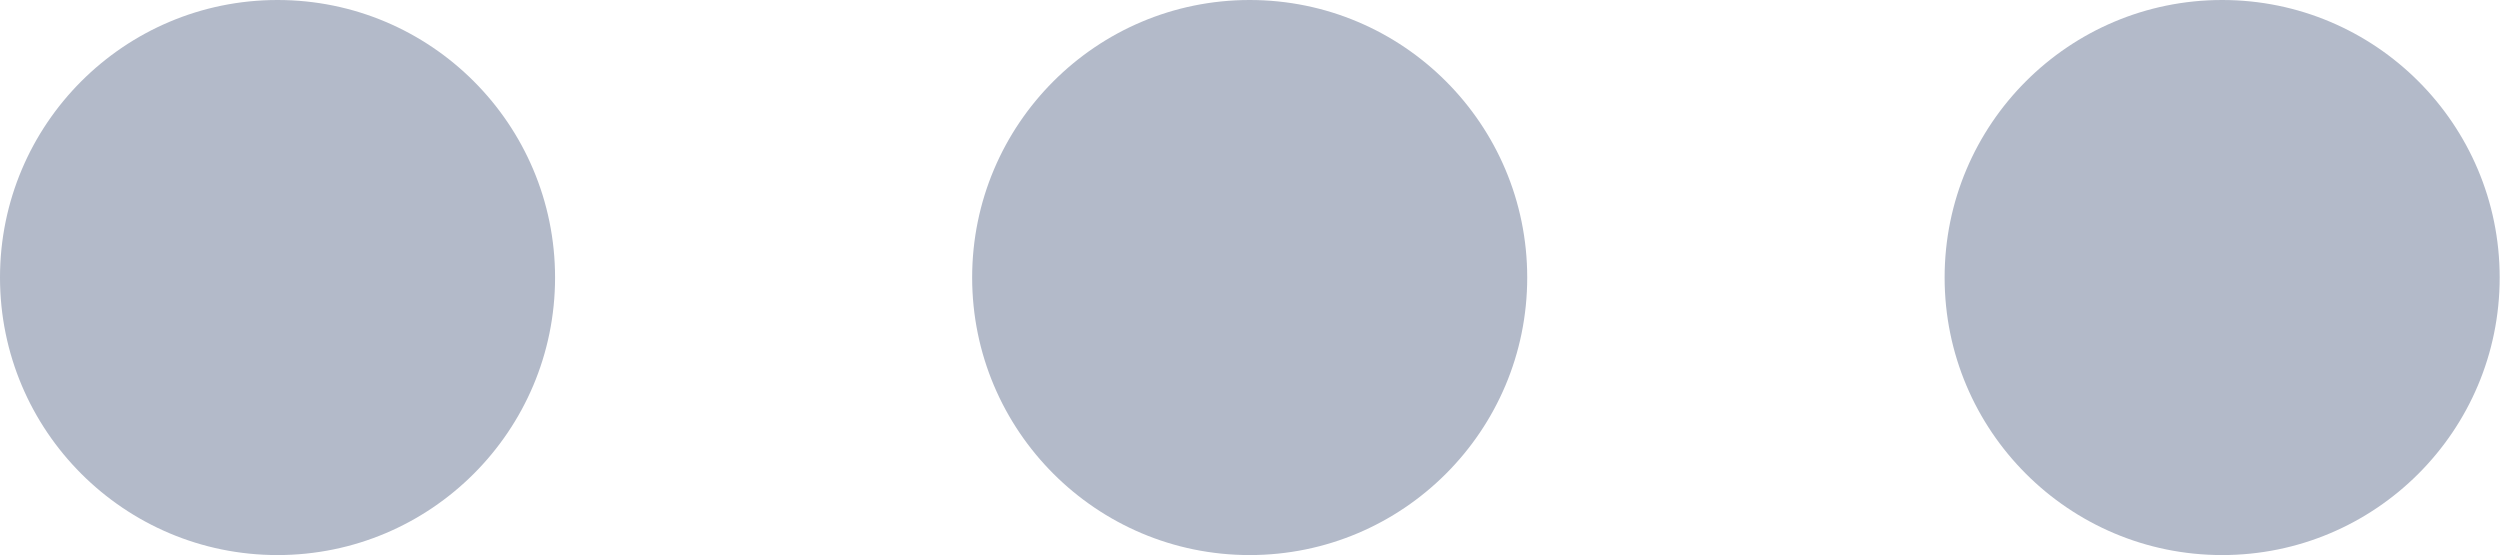 <svg xmlns="http://www.w3.org/2000/svg" width="7.936" height="1.763" viewBox="0 0 7.936 1.763">
  <g id="grey_dots" transform="translate(-2 -12.89)">
    <circle id="Ellipse_2" data-name="Ellipse 2" cx="0.881" cy="0.881" r="0.881" transform="translate(2 12.89)" fill="#b3bac9"/>
    <circle id="Ellipse_3" data-name="Ellipse 3" cx="0.881" cy="0.881" r="0.881" transform="translate(5.086 12.89)" fill="#b3bac9"/>
    <circle id="Ellipse_4" data-name="Ellipse 4" cx="0.881" cy="0.881" r="0.881" transform="translate(8.173 12.89)" fill="#b3bac9"/>
  </g>
</svg>
